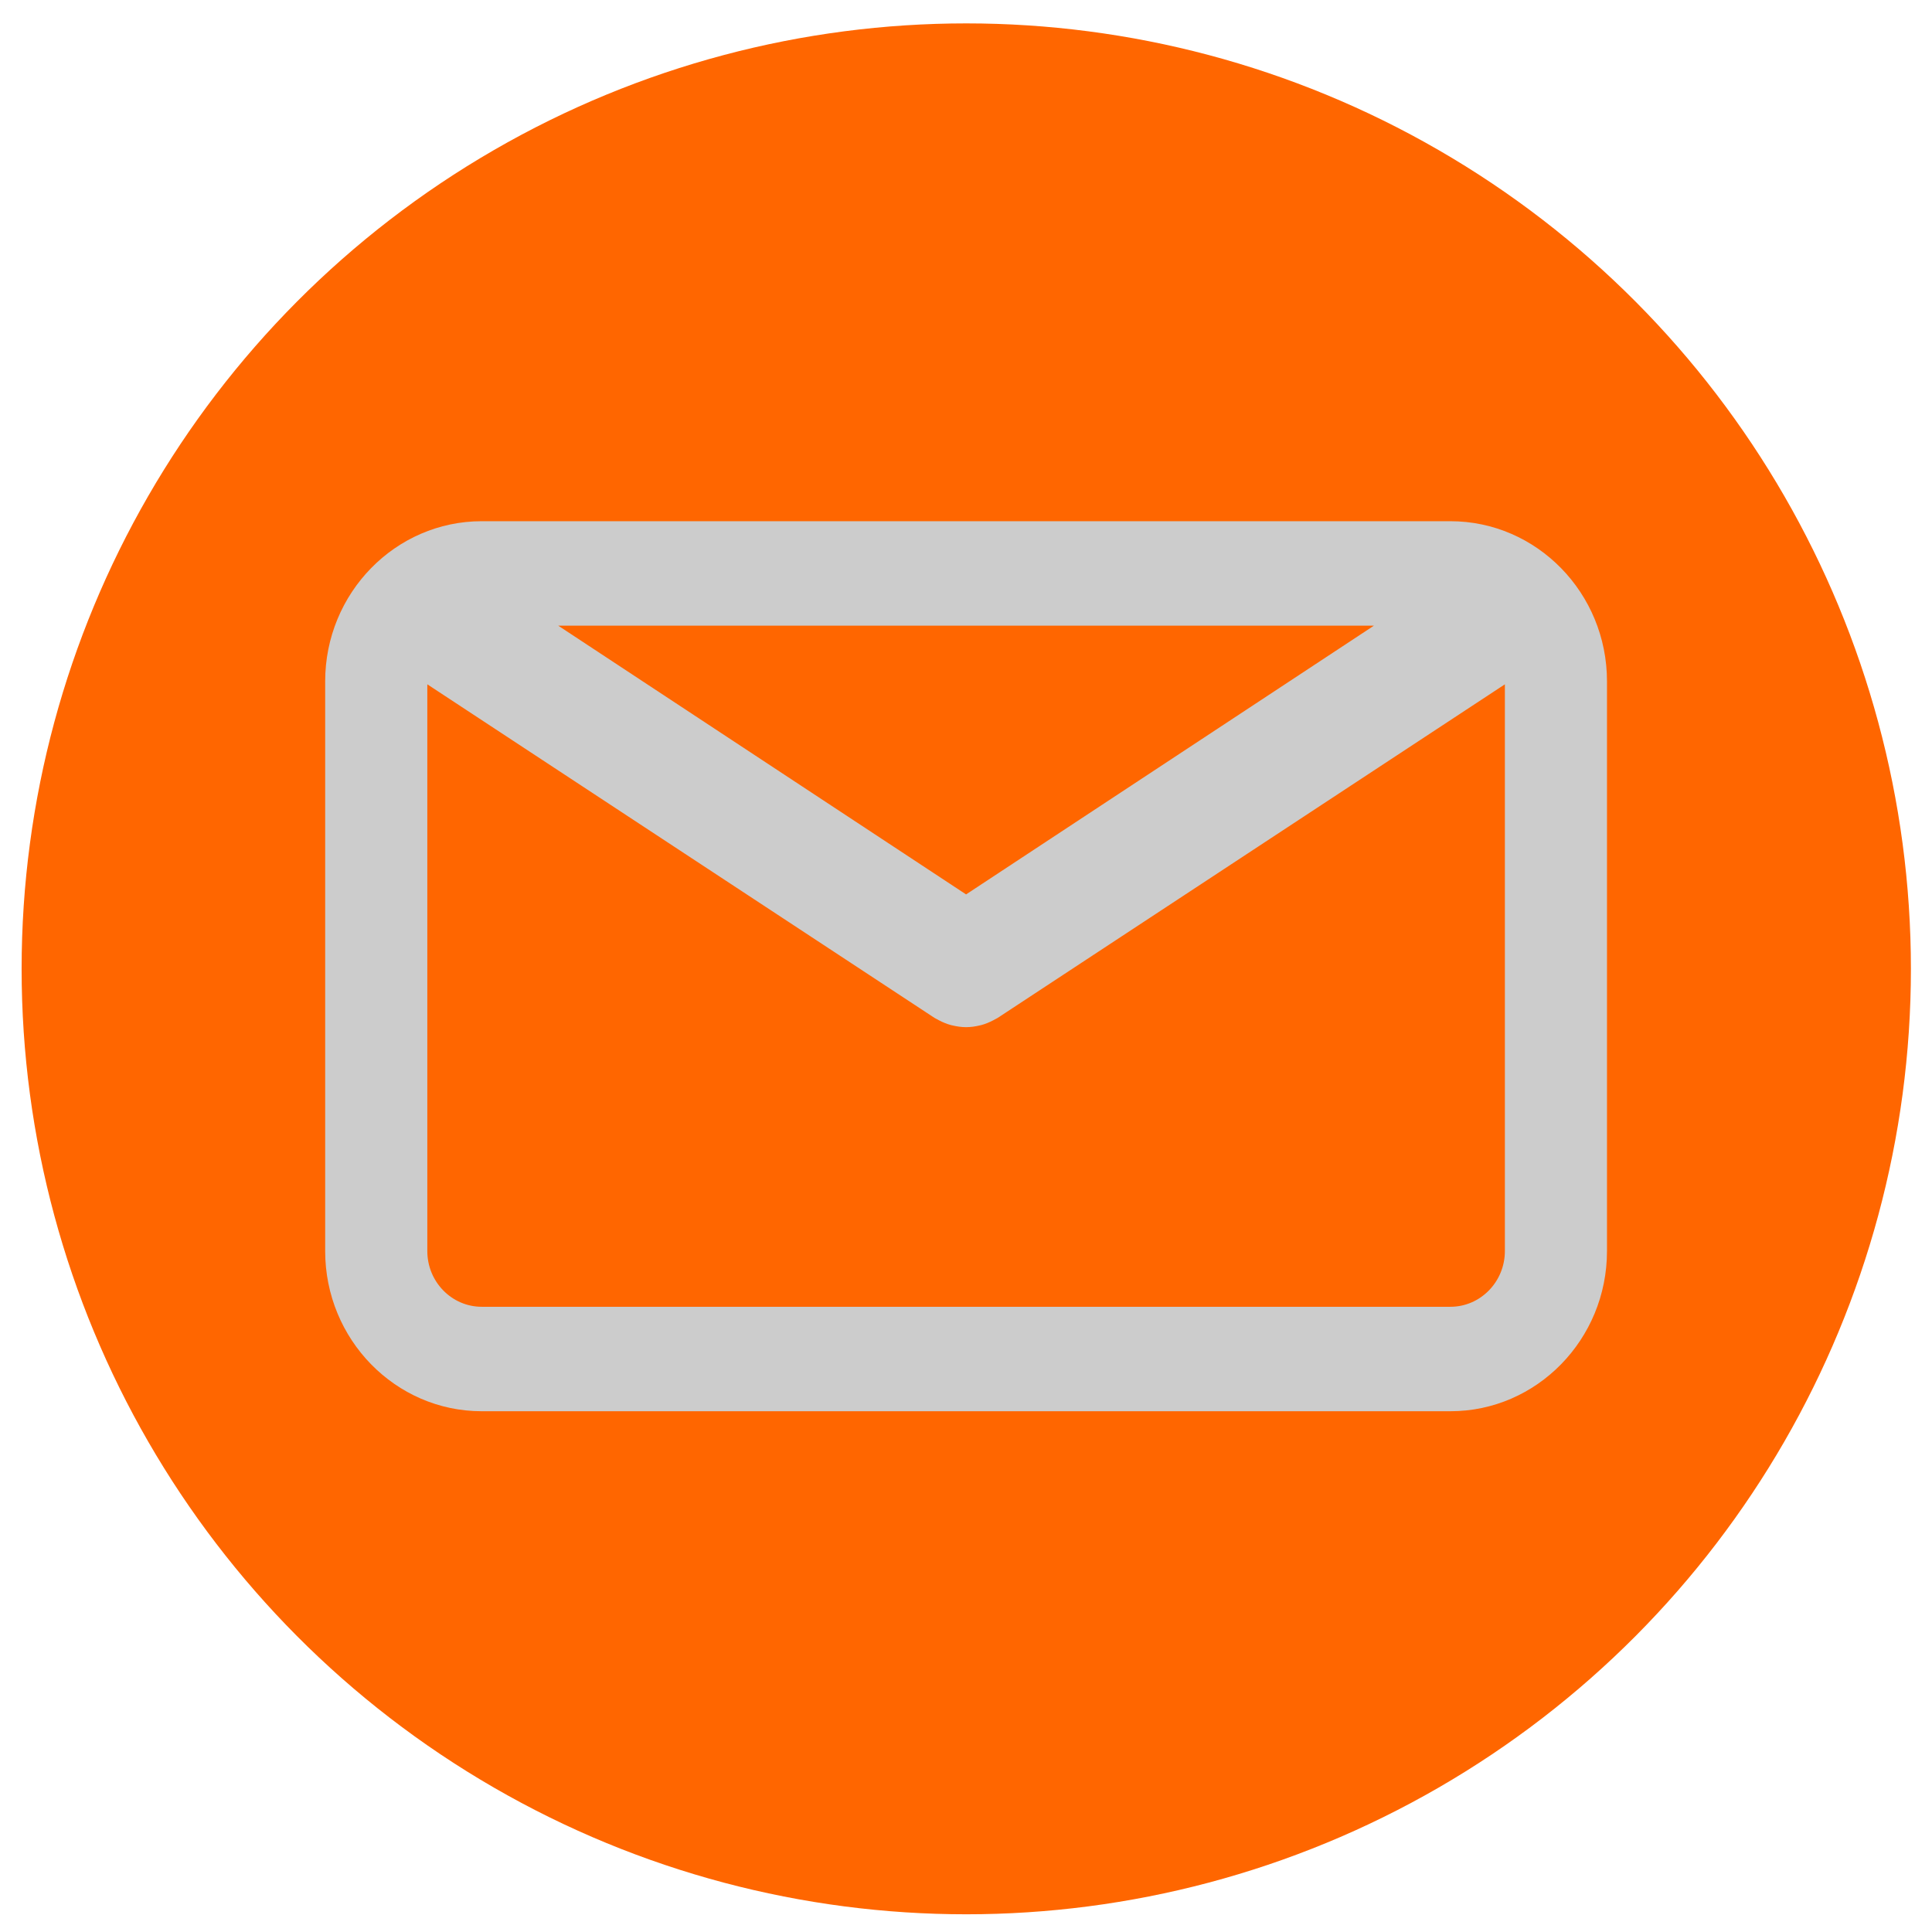 <?xml version="1.0" encoding="UTF-8" standalone="no"?>

<svg
   width="800"
   height="800"
   viewBox="0 0 154.454 154.454"
   id="svg1"
   xmlns="http://www.w3.org/2000/svg"
   xmlns:svg="http://www.w3.org/2000/svg">
  <defs
     id="defs1" />
  <g
     id="layer1"
     transform="translate(-27.773,-76.29)"
     style="fill:#ff6600;stroke:none;stroke-width:0;stroke-dasharray:none">
    <g
       id="g2"
       style="fill:#ff6600;stroke:none;stroke-width:0;stroke-dasharray:none"
       transform="matrix(1.18,0,0,1.181,29.501,78.16)">
      <circle
         class="st0"
         cx="64"
         cy="64"
         r="64"
         id="circle1"
         style="fill:#ff6600;stroke:none;stroke-width:0;stroke-dasharray:none" />
    </g>
  </g>
  <g
     id="g2-2"
     style="fill:#cccccc;stroke-width:2.2"
     transform="matrix(1.361,0,0,1.392,25.996,24.84)">
    <path
       d="M 66.097,12.089 H 9.197 C 4.126,12.089 0,16.215 0,21.286 v 32.722 c 0,5.071 4.126,9.197 9.197,9.197 h 56.9 c 5.071,0 9.197,-4.126 9.197,-9.197 V 21.287 c 0.001,-5.072 -4.125,-9.198 -9.197,-9.198 z m -4.494,6 L 37.647,33.523 13.691,18.089 Z m 4.494,39.117 H 9.197 C 7.434,57.206 6,55.771 6,54.009 V 21.457 l 29.796,19.16 c 0.04,0.025 0.083,0.042 0.124,0.065 0.043,0.024 0.087,0.047 0.131,0.069 0.231,0.119 0.469,0.215 0.712,0.278 0.025,0.007 0.05,0.01 0.075,0.016 0.267,0.063 0.537,0.102 0.807,0.102 10e-4,0 0.002,0 0.002,0 0.002,0 0.003,0 0.004,0 0.27,0 0.54,-0.038 0.807,-0.102 0.025,-0.006 0.05,-0.009 0.075,-0.016 0.243,-0.063 0.48,-0.159 0.712,-0.278 0.044,-0.022 0.088,-0.045 0.131,-0.069 0.041,-0.023 0.084,-0.04 0.124,-0.065 l 29.796,-19.16 v 32.551 c -0.001,1.763 -1.436,3.198 -3.199,3.198 z"
       id="path1"
       style="fill:#cccccc;stroke-width:2.2" />
  </g>
</svg>
